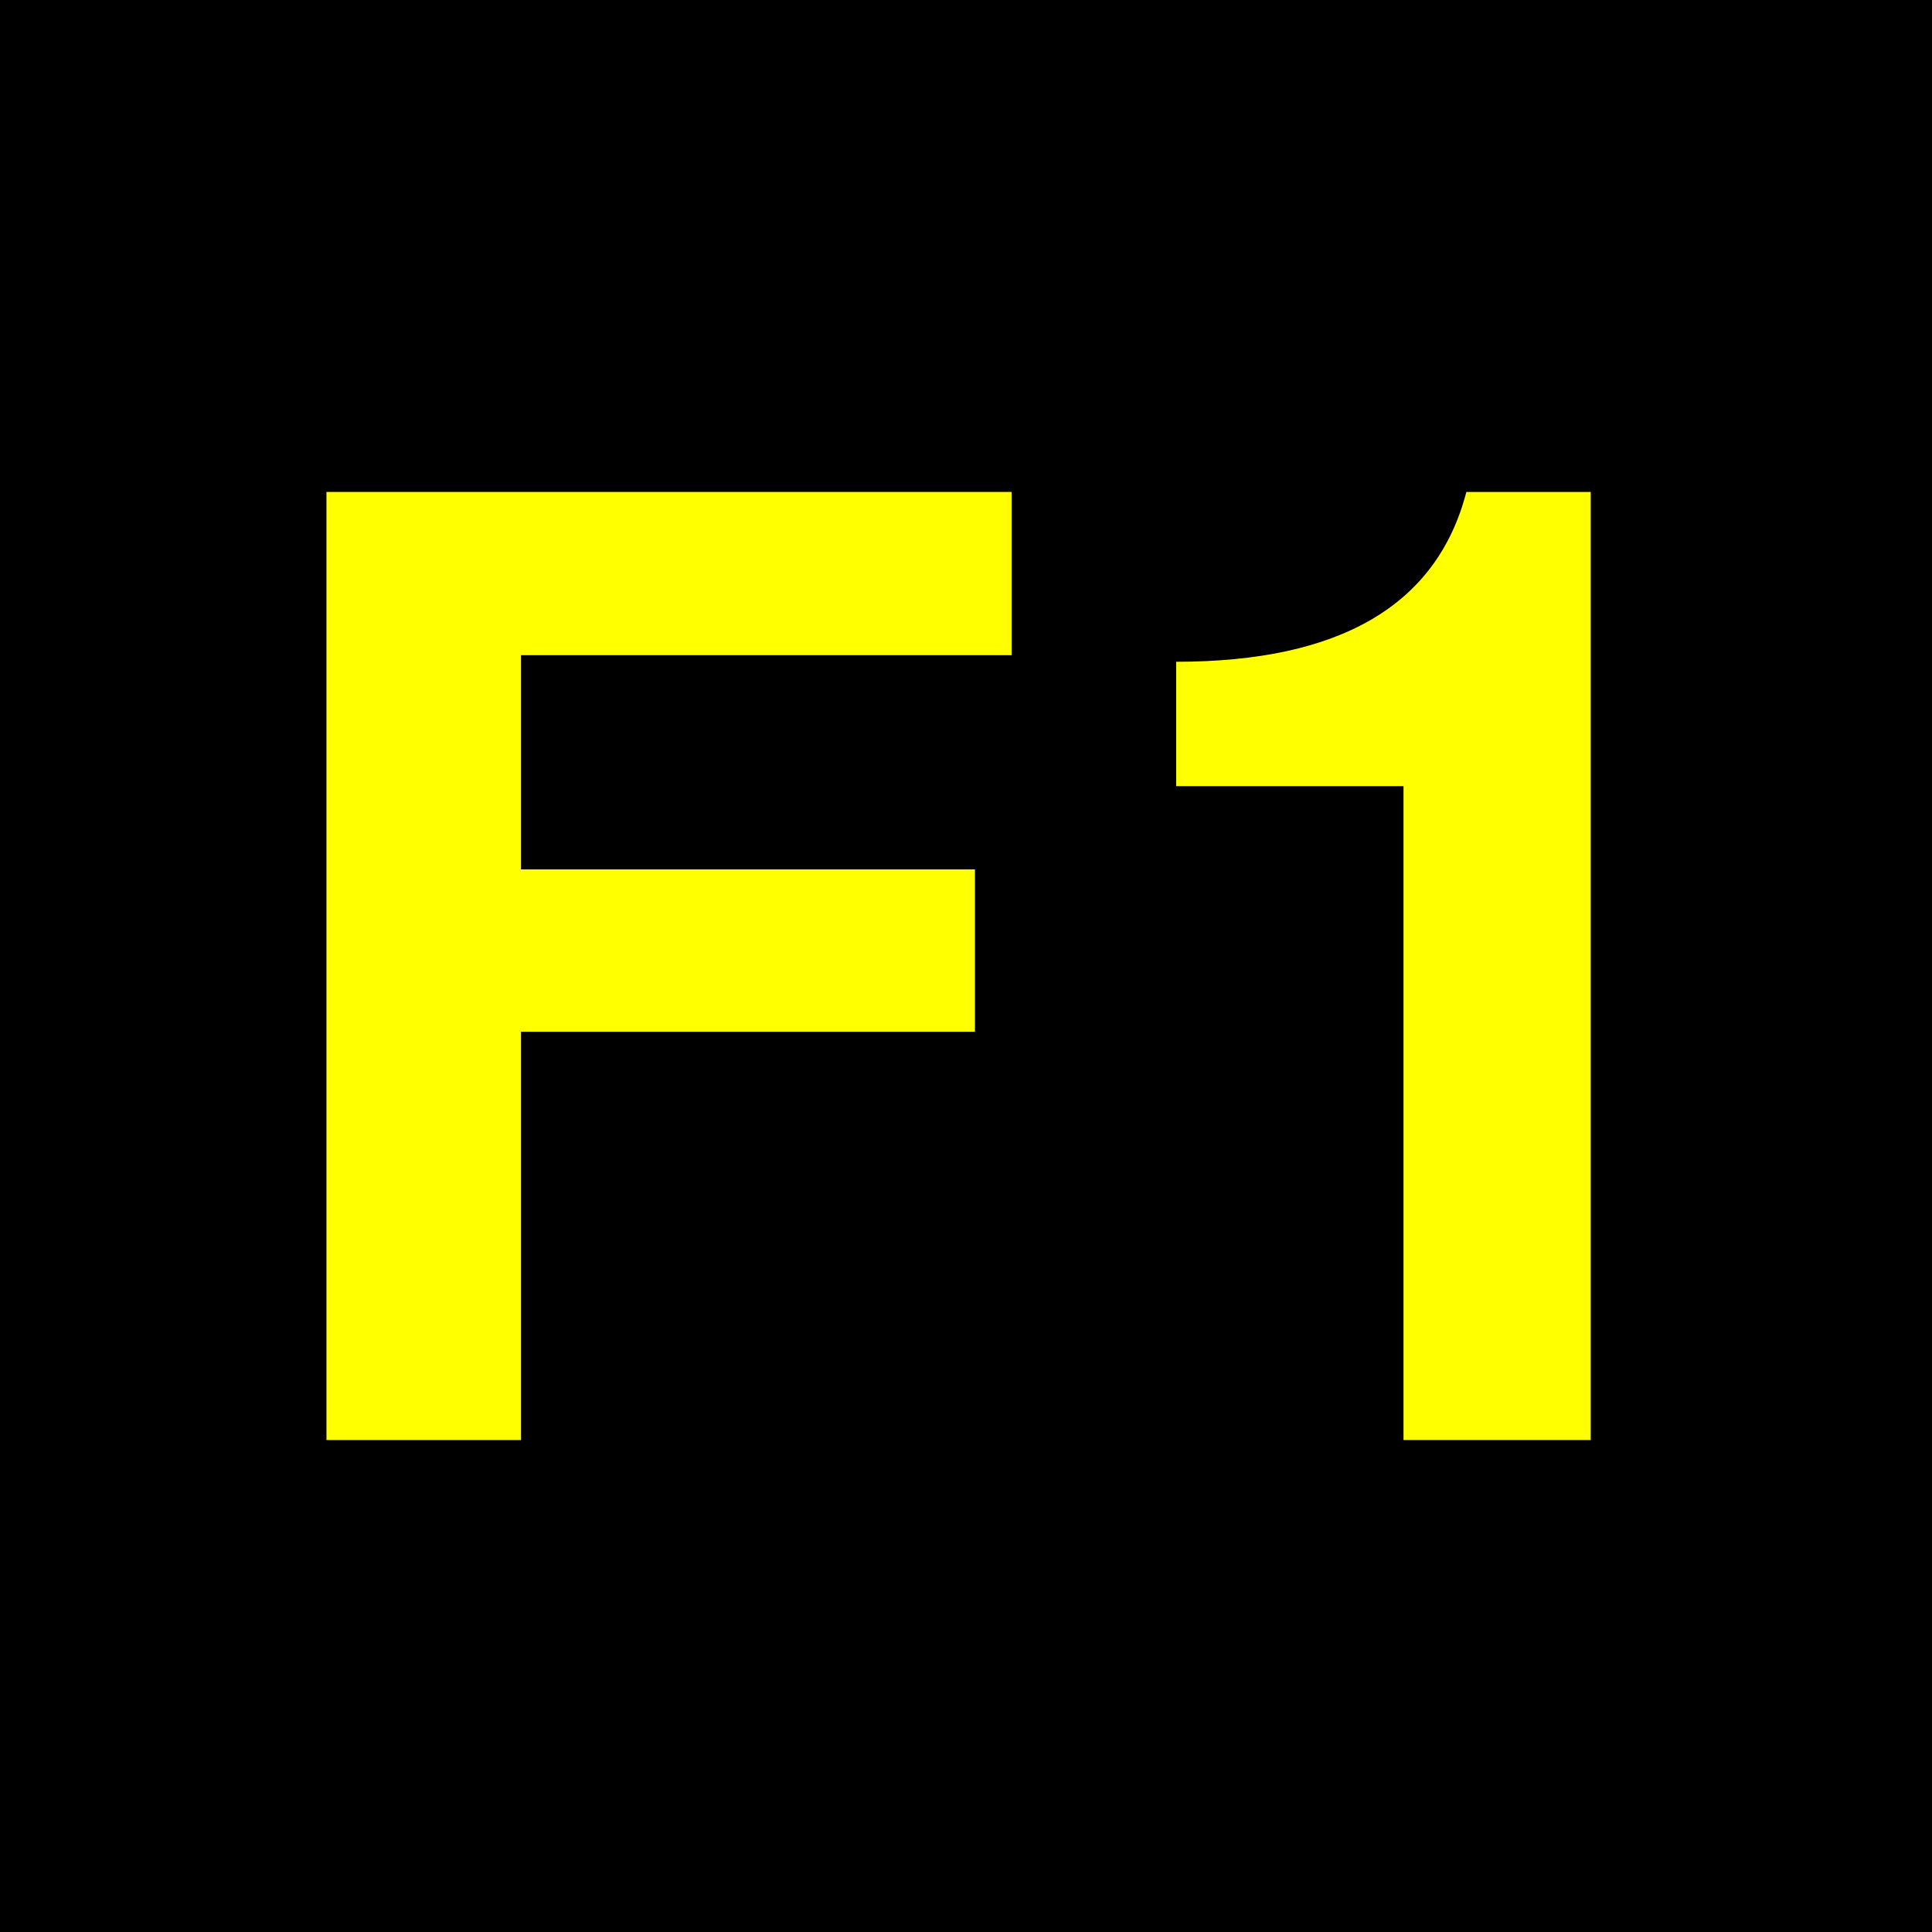<?xml version="1.0" encoding="UTF-8"?>
<svg xmlns="http://www.w3.org/2000/svg" height="432" width="432">
  <rect fill="black" height="432" width="432" />
  <g fill="yellow">
    <path d="m 313.83,175.783 -50.832,0 0,-27.808 c 36.679,1.8e-4 58.307,-12.658 64.886,-37.975 l 27.808,0 0,212 -41.862,0 0,-146.217" />
    <polygon points="73 110 73 322 116.5 322 116.5 230.7 218 230.7 218 194.4 116.5 194.4 116.5 146.5 226.2 146.5 226.2 110" />
  </g>
</svg>

